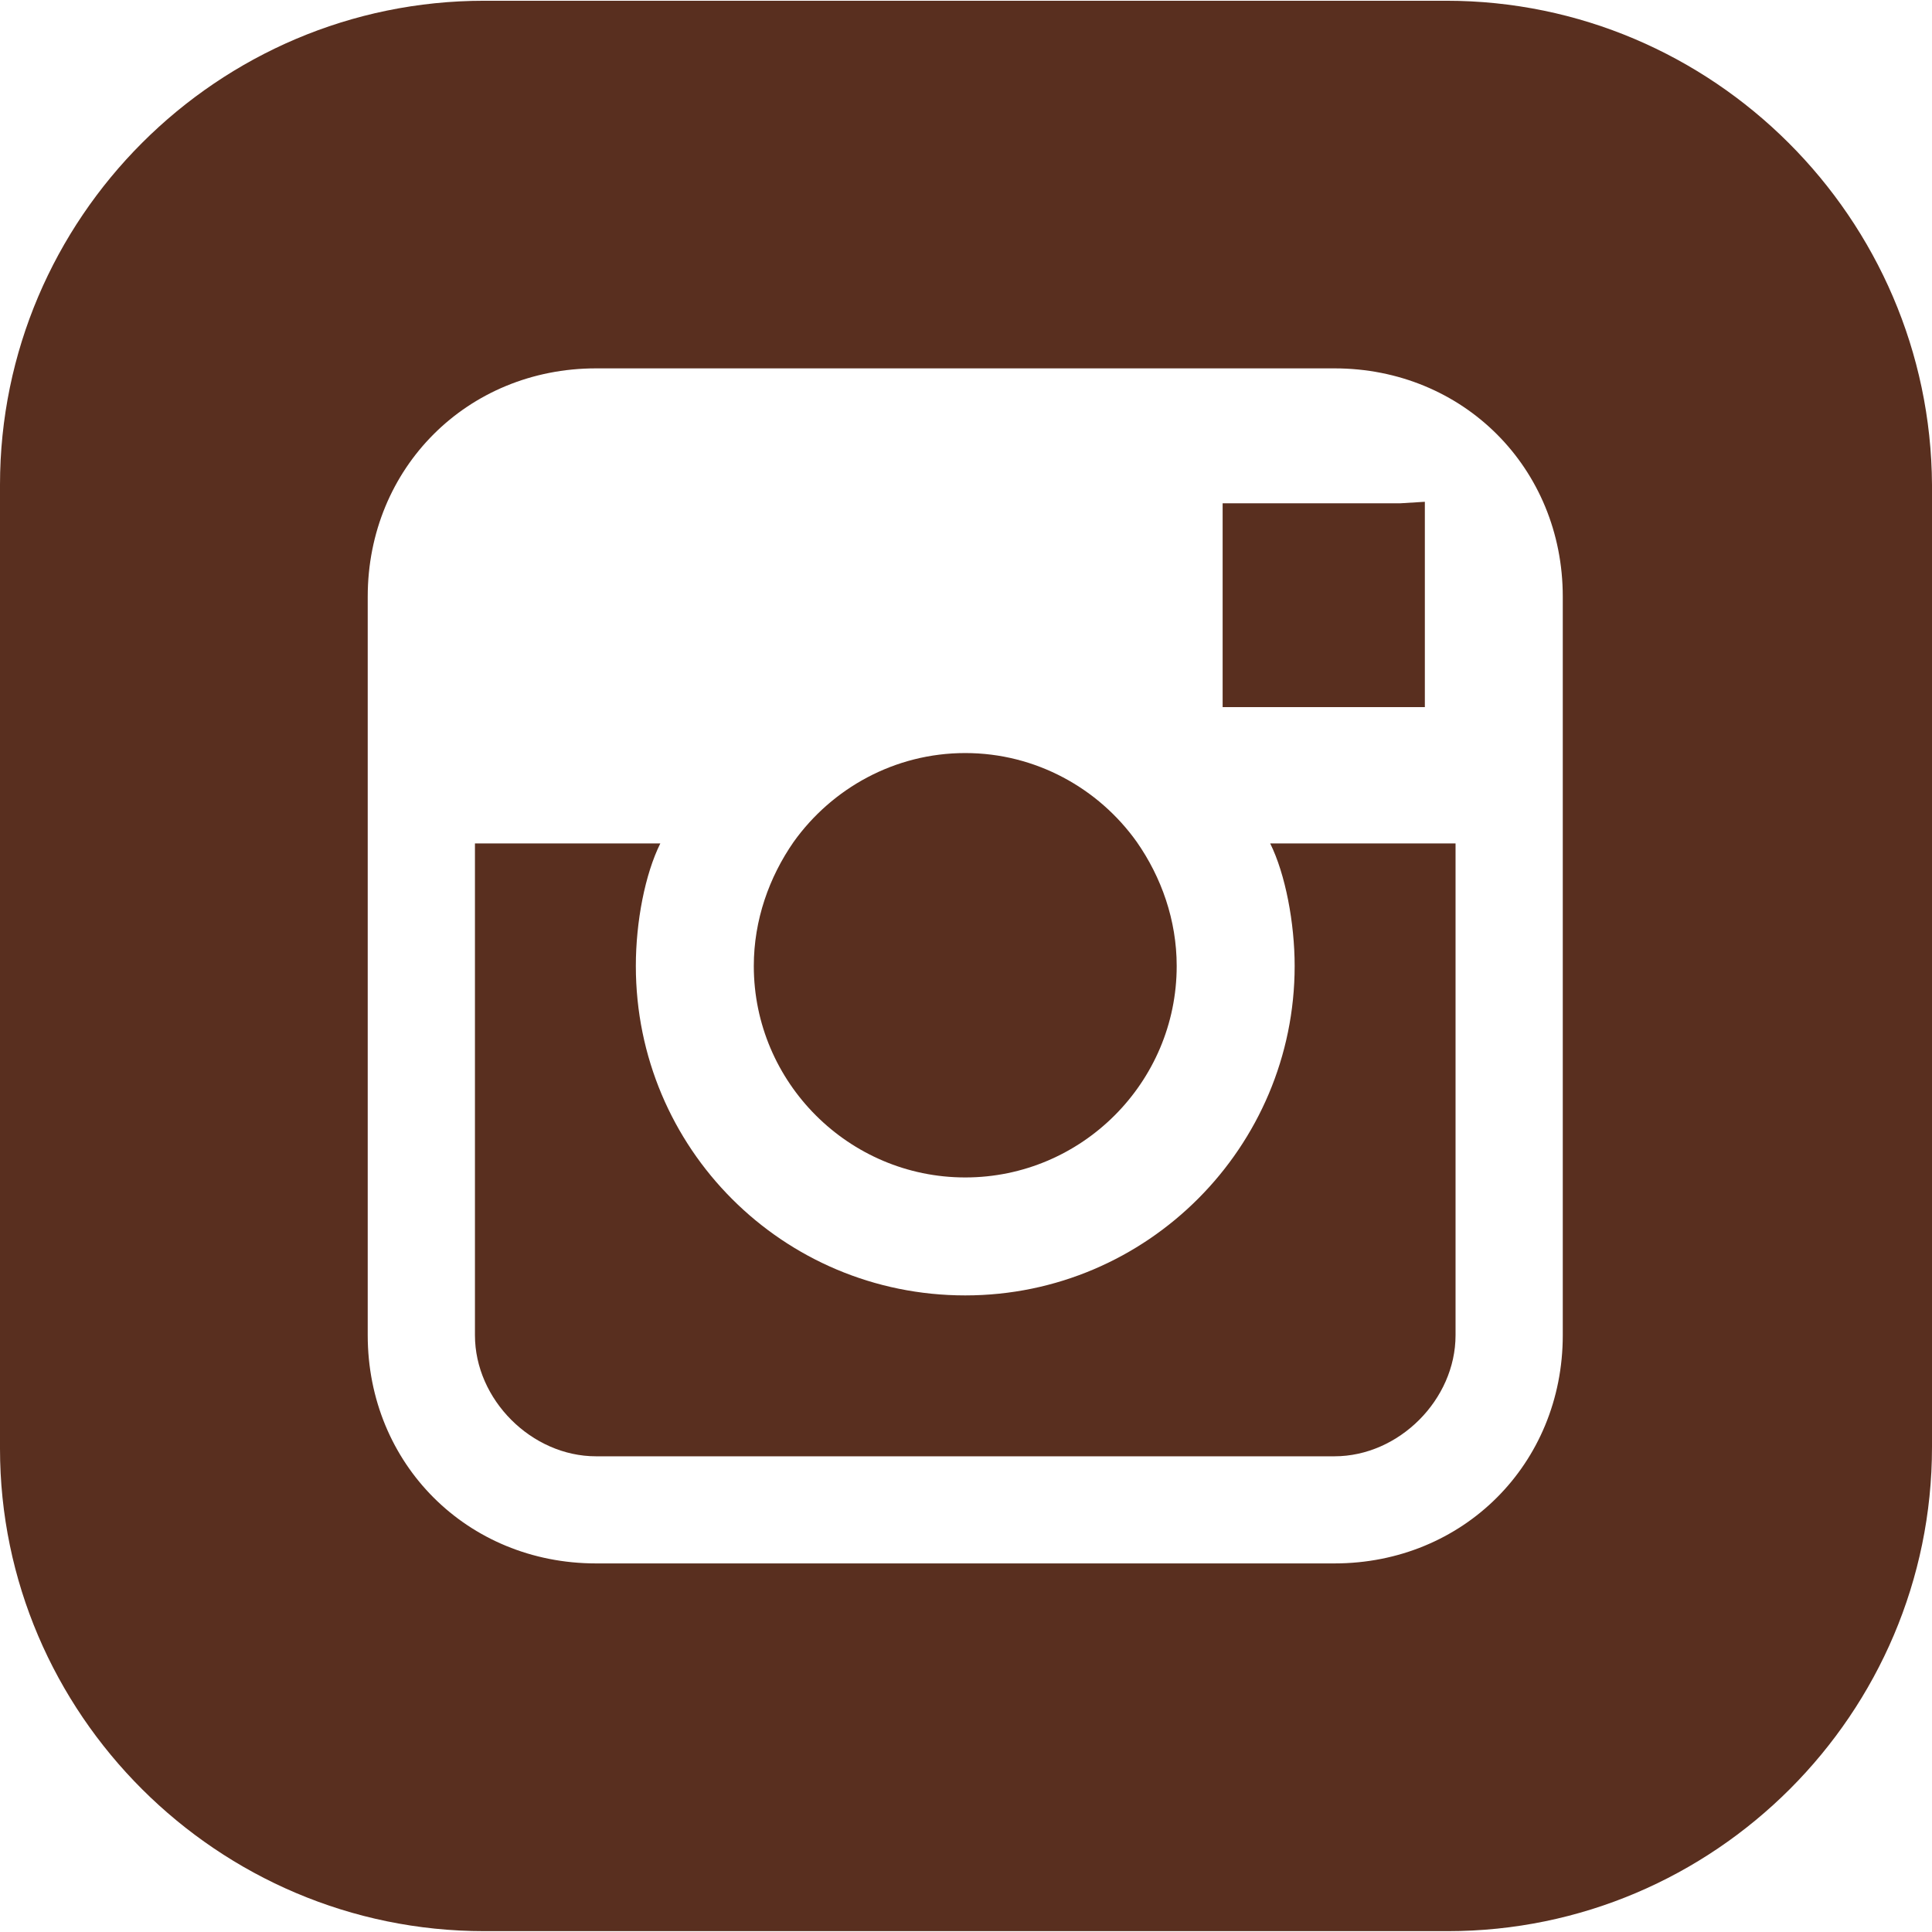 <?xml version="1.0" encoding="UTF-8"?> <svg xmlns="http://www.w3.org/2000/svg" width="18" height="18" viewBox="0 0 18 18" fill="none"> <path d="M10.591 7.844C10.235 7.344 9.649 7.016 8.993 7.016C8.336 7.016 7.751 7.344 7.394 7.844C7.166 8.172 7.023 8.572 7.023 9C7.023 10.085 7.908 10.97 8.993 10.97C10.078 10.97 10.963 10.085 10.963 9C10.963 8.572 10.82 8.172 10.591 7.844Z" fill="#592F1F"></path> <path d="M11.834 7.858C11.976 8.144 12.062 8.6 12.062 9C12.062 10.684 10.692 12.069 8.993 12.069C7.294 12.069 5.924 10.699 5.924 9C5.924 8.586 6.01 8.144 6.152 7.858H4.425V12.44C4.425 13.04 4.953 13.568 5.553 13.568H12.433C13.033 13.568 13.561 13.04 13.561 12.44V7.858H11.834Z" fill="#592F1F"></path> <path d="M13.047 4.689H11.391V6.588H13.275V4.932V4.675L13.047 4.689Z" fill="#592F1F"></path> <path d="M13.475 0.007H4.511C2.027 0.007 0 2.034 0 4.517V13.496C0 15.965 2.027 17.992 4.511 17.992H13.489C15.973 17.992 18 15.965 18 13.482V4.517C17.986 2.034 15.959 0.007 13.475 0.007ZM14.56 7.843V12.44C14.56 13.639 13.632 14.566 12.433 14.566H5.553C4.354 14.566 3.426 13.639 3.426 12.44V7.843V5.559C3.426 4.36 4.354 3.432 5.553 3.432H12.433C13.632 3.432 14.56 4.36 14.56 5.559V7.843Z" fill="#592F1F"></path> </svg> 
